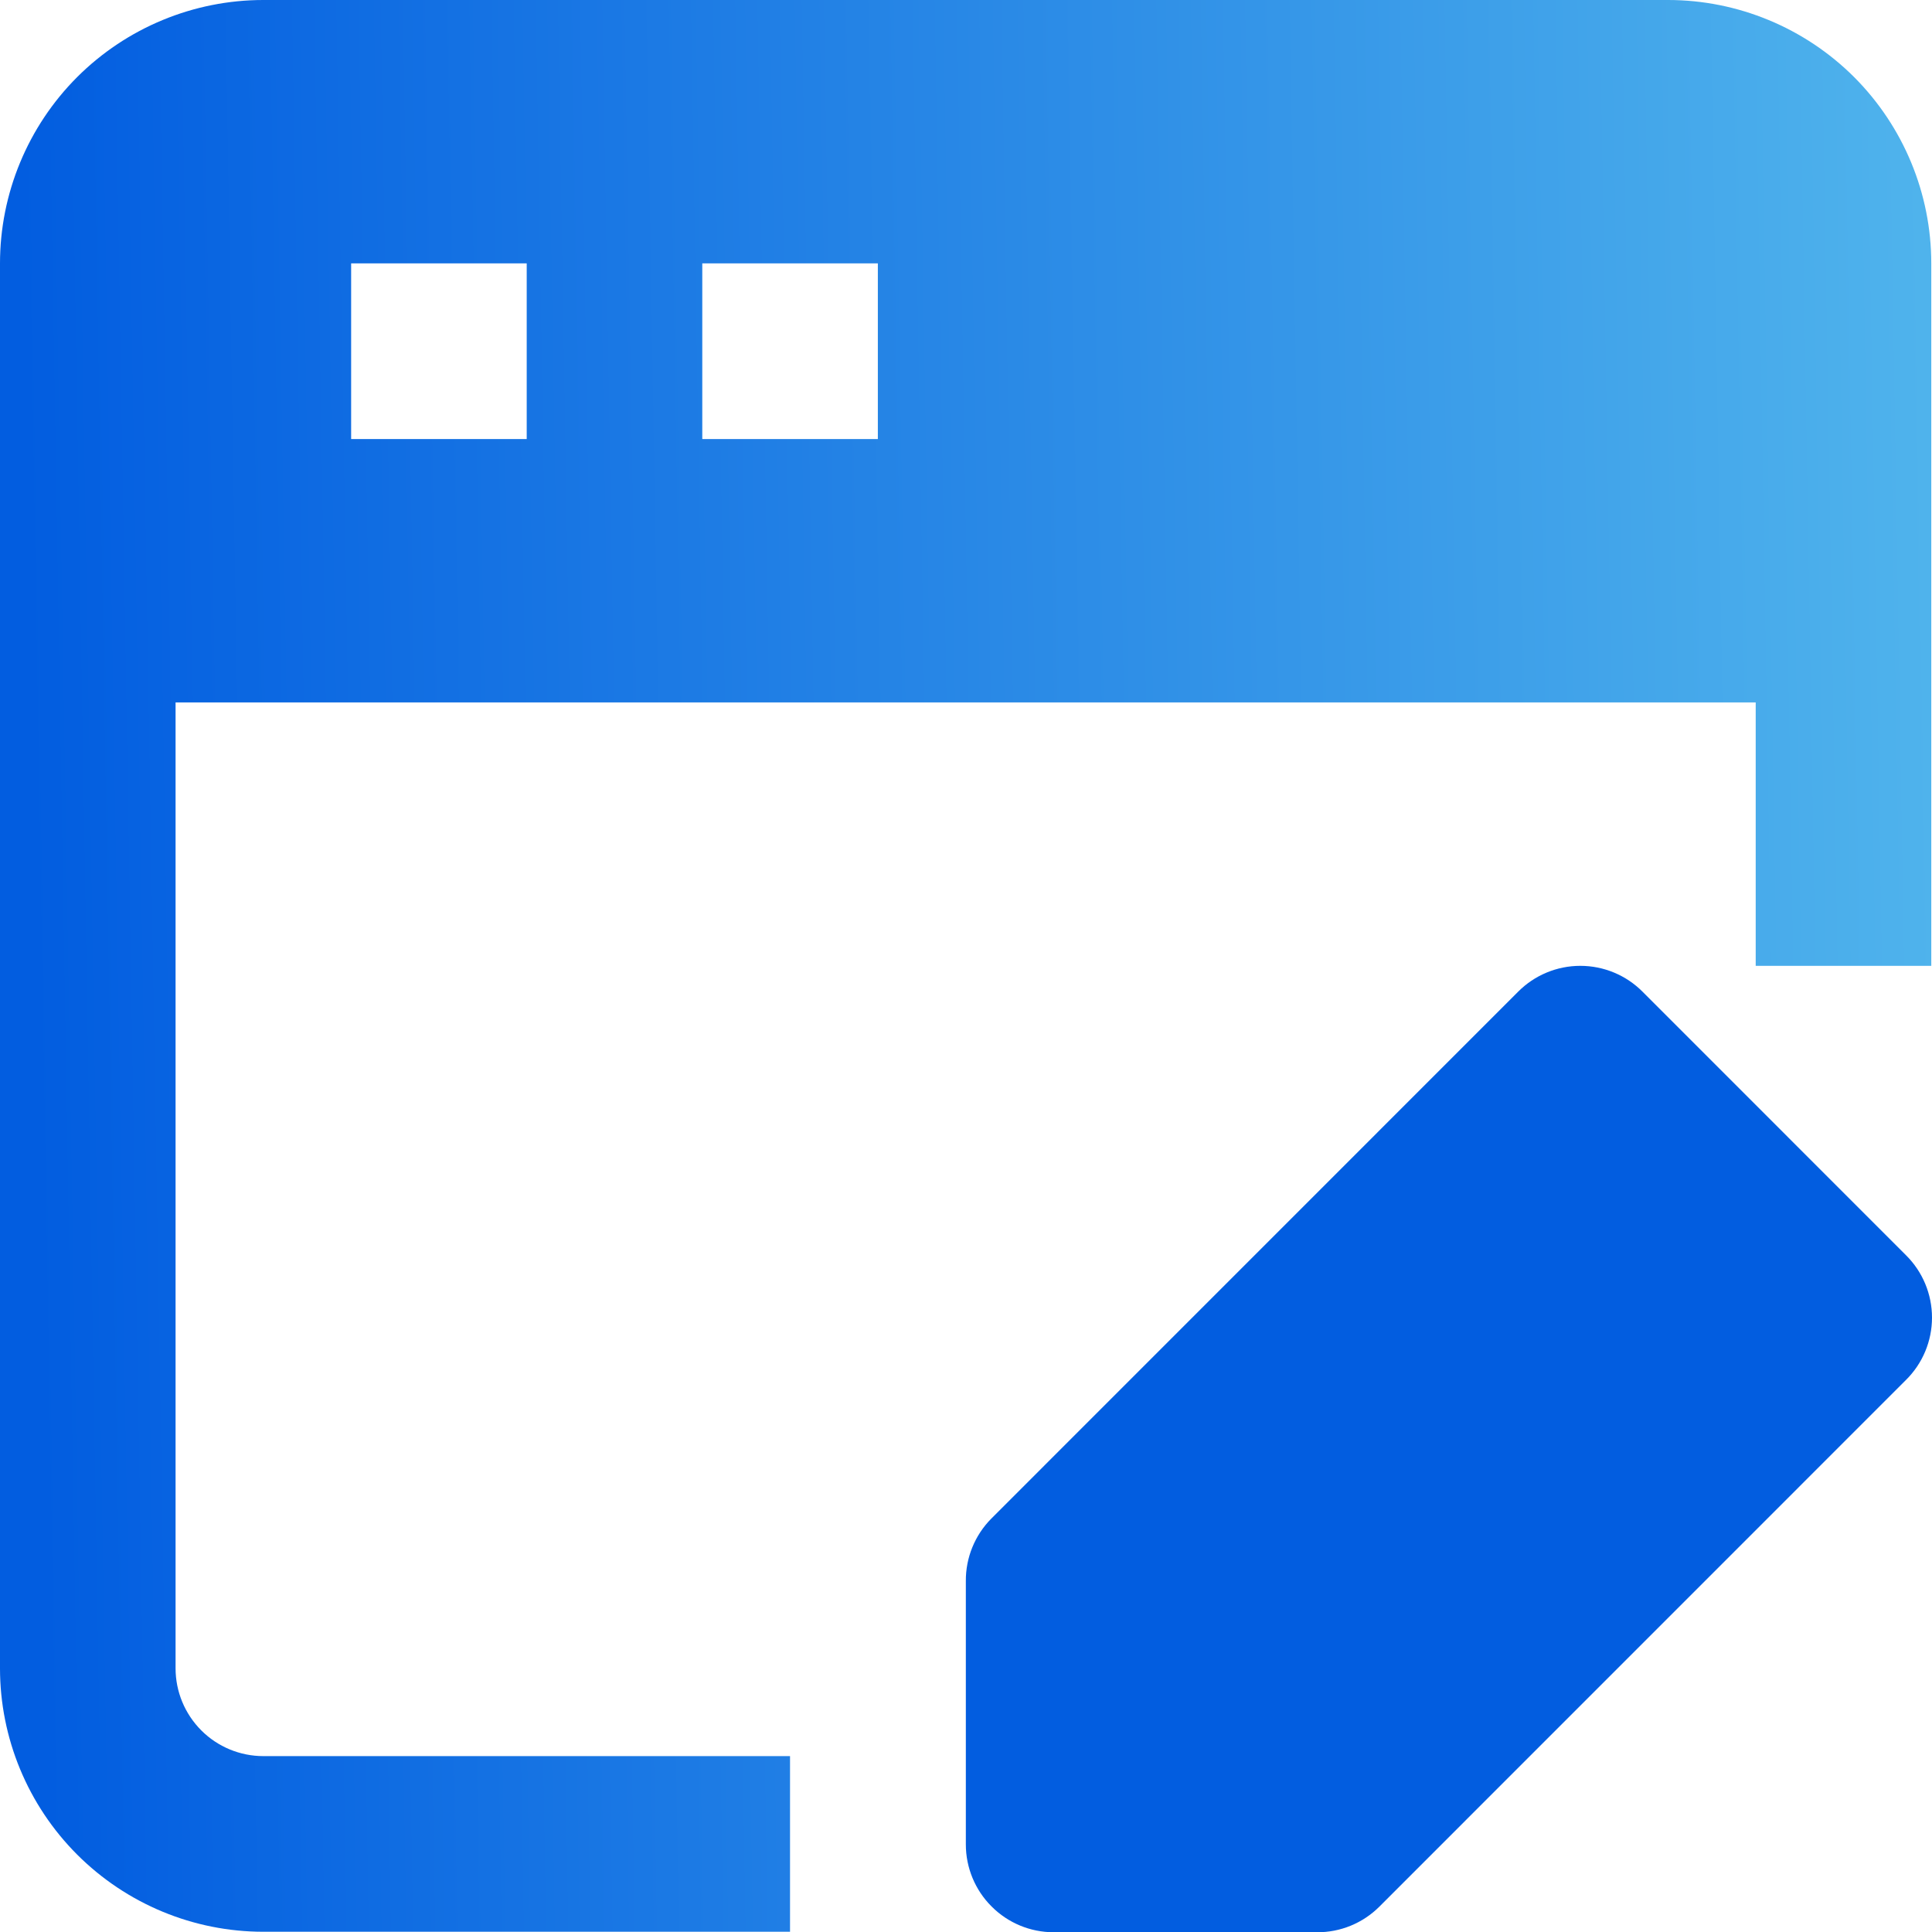 <?xml version="1.0" encoding="UTF-8"?> <svg xmlns="http://www.w3.org/2000/svg" width="24" height="24" viewBox="0 0 24 24" fill="none"><path d="M23.677 15.593C23.884 15.798 24 16.077 24 16.368C24 16.659 23.884 16.937 23.677 17.142L17.134 23.686C16.928 23.891 16.65 24.005 16.36 24.003H13.088C12.799 24.003 12.522 23.888 12.318 23.683C12.113 23.479 11.998 23.201 11.998 22.912V19.64C11.996 19.35 12.11 19.071 12.314 18.865L18.857 12.321C19.062 12.114 19.341 11.998 19.631 11.998C19.922 11.998 20.201 12.114 20.406 12.321L23.677 15.593Z" fill="#025DE0"></path><path d="M20.72 0H3.271C2.404 0 1.572 0.345 0.958 0.958C0.345 1.572 0 2.405 0 3.272V20.724C0 21.592 0.345 22.424 0.958 23.038C1.572 23.652 2.404 23.997 3.271 23.997H9.814V21.815H3.271C2.982 21.815 2.705 21.7 2.501 21.496C2.296 21.291 2.181 21.014 2.181 20.724V8.726H21.81V11.998H23.991V3.272C23.991 2.405 23.646 1.572 23.033 0.958C22.419 0.345 21.587 0 20.72 0ZM6.543 5.454H4.362V3.272H6.543V5.454ZM10.905 5.454H8.724V3.272H10.905L10.905 5.454Z" fill="url(#paint0_linear_8738_1447)"></path><defs><linearGradient id="paint0_linear_8738_1447" x1="23.991" y1="7.679" x2="0.323" y2="8.078" gradientUnits="userSpaceOnUse"><stop stop-color="#4FB3EC"></stop><stop offset="1" stop-color="#025DE0"></stop></linearGradient></defs></svg> 
